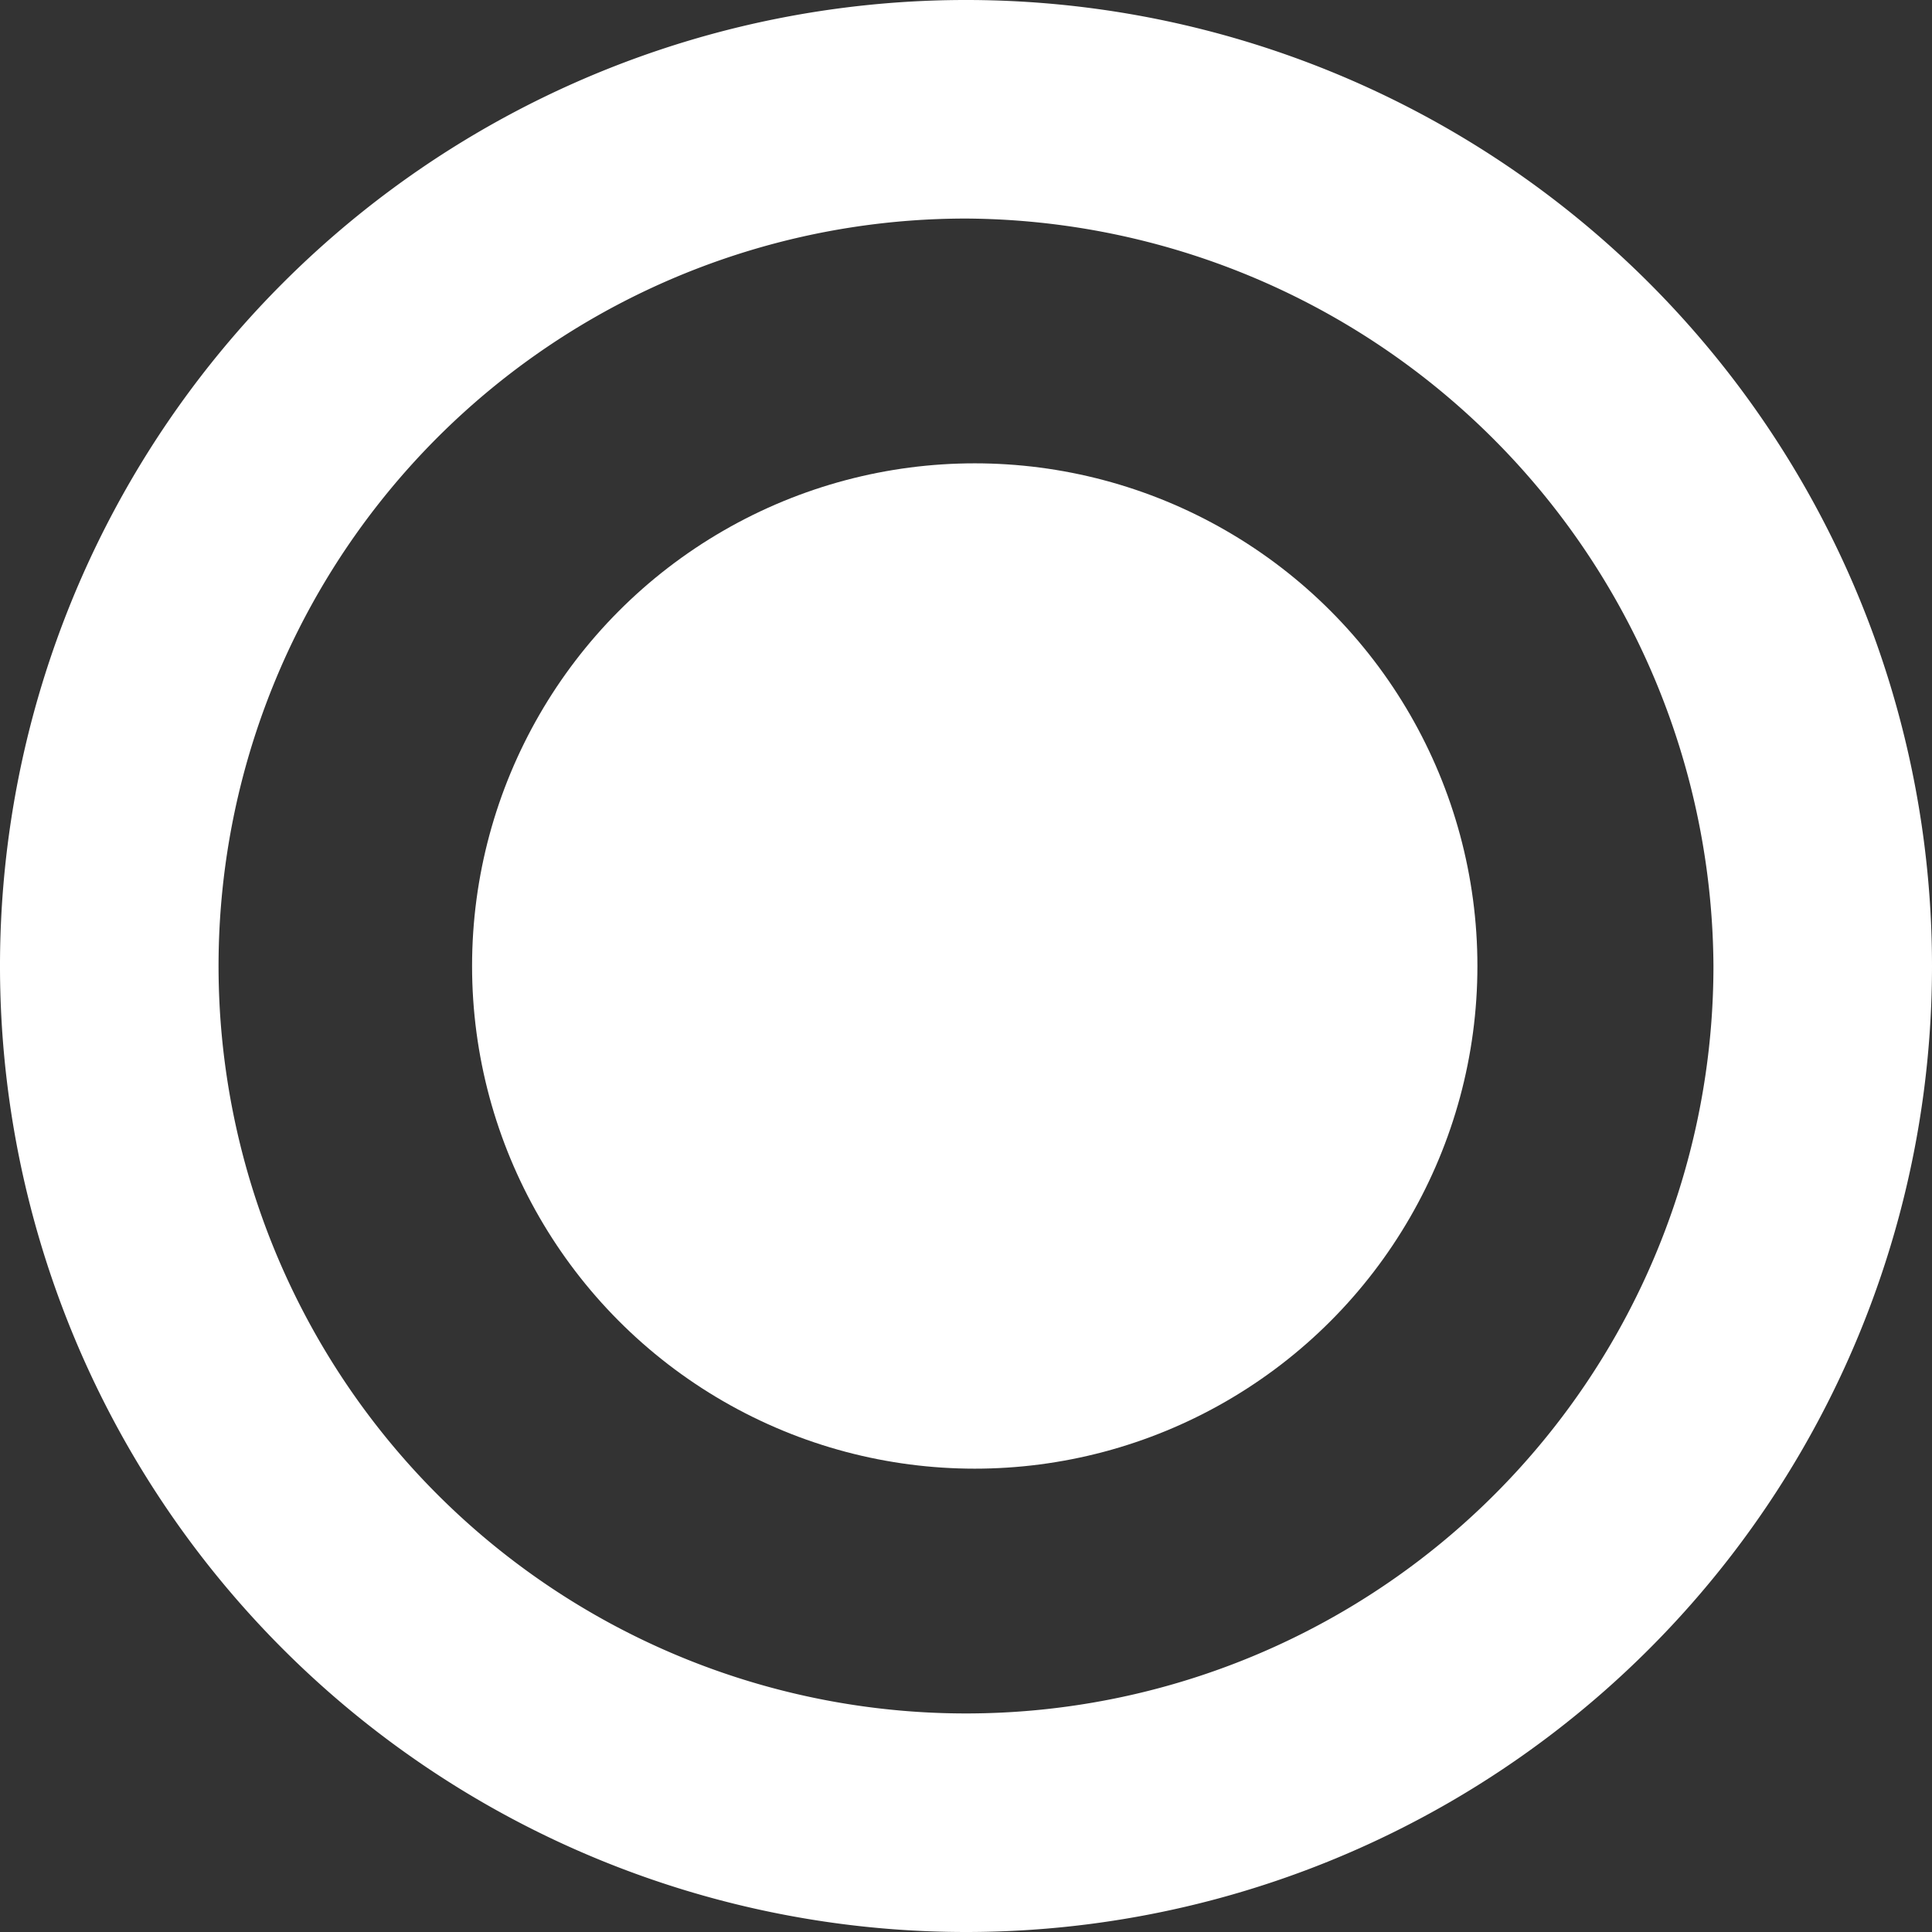 <svg xmlns="http://www.w3.org/2000/svg" width="4.42" height="4.42" viewBox="0 0 4.42 4.42"><rect x="0" y="0" width="4.42" height="4.42" fill="#333333" stroke="none"/><g id="Calque_2" data-name="Calque 2"><g id="Carte_du_monde" data-name="Carte du monde"><circle cx="2.23" cy="2.21" r="1.15" style="fill:#fff"></circle><path d="M2.21,4.42A2.21,2.21,0,1,1,4.42,2.21,2.21,2.21,0,0,1,2.21,4.42ZM2.21.5A1.71,1.71,0,1,0,3.92,2.21,1.72,1.72,0,0,0,2.21.5Z" style="fill:#fff"></path></g></g></svg>